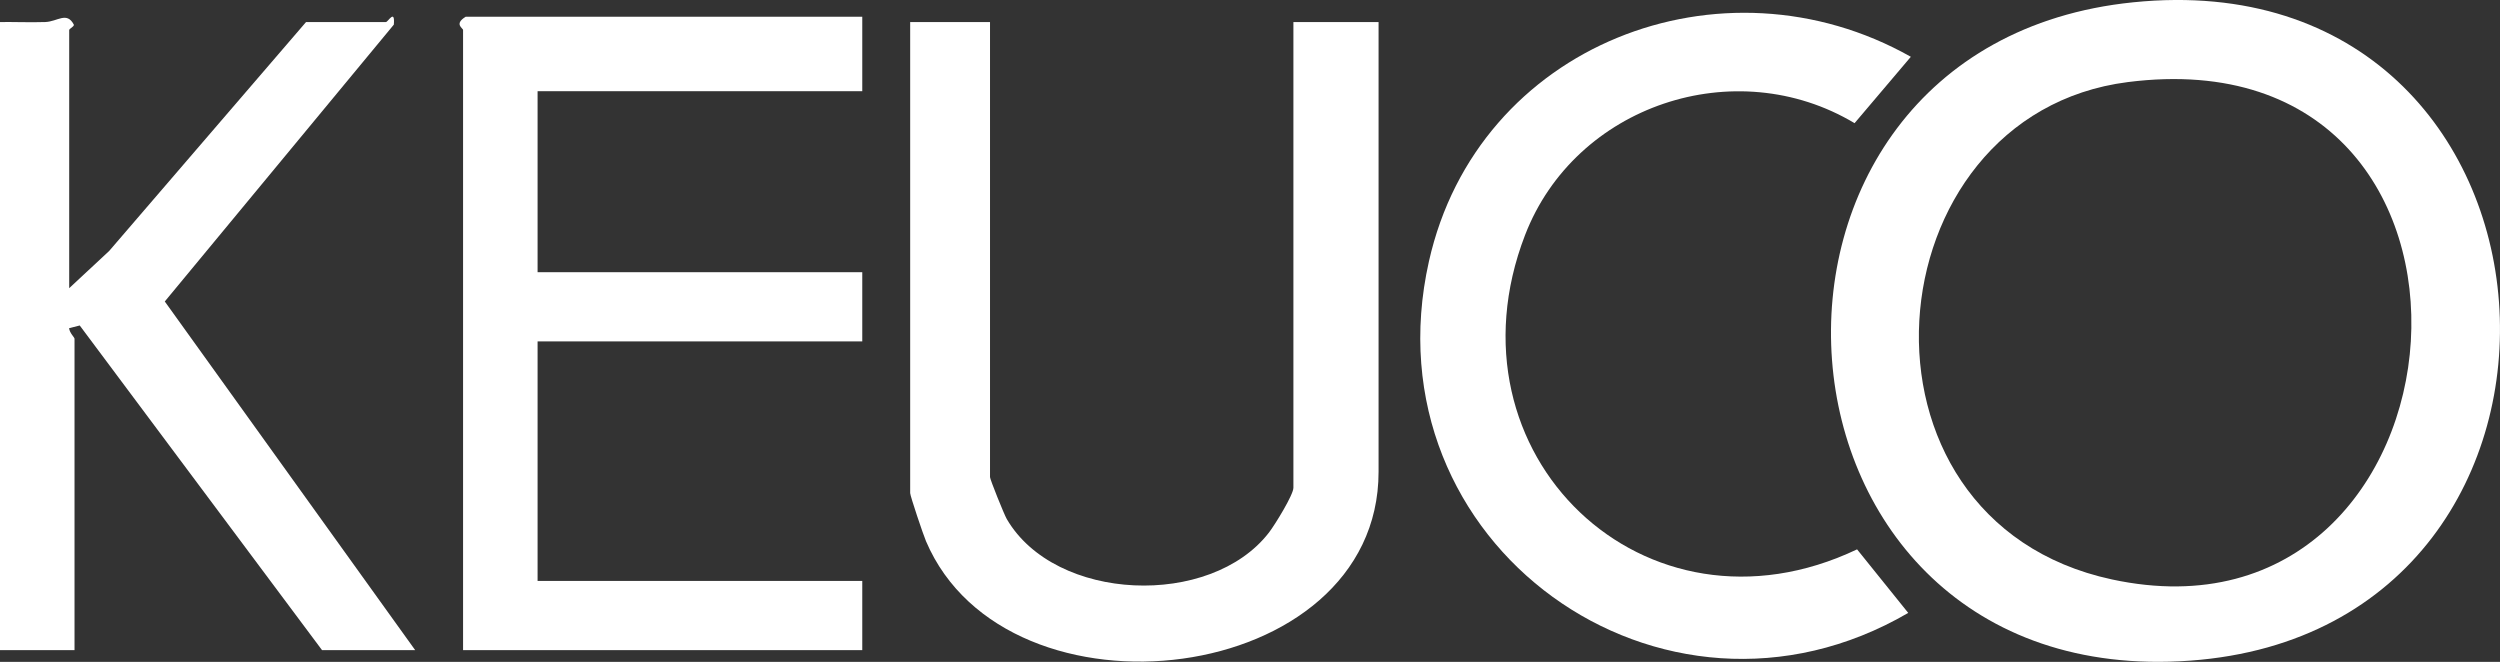 <svg xmlns="http://www.w3.org/2000/svg" id="uuid-2b058327-d19f-4378-ab4d-e8c6dbc4be8f" viewBox="0 0 469.69 124.35"><rect x="0" y="0" width="469.69" height="124.35" fill="#333333" stroke="none"/><defs><style>.uuid-d010fecd-7ffc-4a92-a3b2-39c11ec19b4d{fill:#fff;}</style></defs><g id="uuid-29de5ed4-19ad-4e7f-8d03-605e0f6d79ed"><path class="uuid-d010fecd-7ffc-4a92-a3b2-39c11ec19b4d" d="M400.79.43c85.96-8.73,93.7,117.65,10.69,123.69-84.03,6.12-91.84-115.45-10.69-123.69ZM399.78,15.42c-48.55,6.17-54.95,82.25-3.01,93.44,69.51,14.98,79.27-103.13,3.01-93.44Z"></path><path class="uuid-d010fecd-7ffc-4a92-a3b2-39c11ec19b4d" d="M186,4.14v85.5c0,.42,2.64,7,3.14,7.86,9.11,15.65,38.31,16.76,49.27,2.55,1.11-1.44,4.59-7.08,4.59-8.41V4.14h16v84.5c0,40.48-69.8,48.79-85.03,13.03-.5-1.17-2.97-8.49-2.97-9.03V4.14h15Z"></path><path class="uuid-d010fecd-7ffc-4a92-a3b2-39c11ec19b4d" d="M162,3.14v14h-61v34h61v13h-61v45h61v13h-75V5.64c0-.35-1.77-1.11.5-2.5h74.5Z"></path><path class="uuid-d010fecd-7ffc-4a92-a3b2-39c11ec19b4d" d="M13,54.14l7.51-6.99L57.5,4.14h15c.41,0,1.75-2.57,1.49.49L30.96,56.64l47.04,65.5h-17.5L14.98,61.15l-2,.51c.1.92,1.02,1.71,1.02,1.98v58.5H0V4.14c2.82-.03,5.66.09,8.5,0,2.32-.08,4.06-2.05,5.38.51.02.39-.88.73-.88,1v48.5Z"></path><path class="uuid-d010fecd-7ffc-4a92-a3b2-39c11ec19b4d" d="M348.9,103.21l9.61,11.94c-46.21,26.94-101.95-12.98-90.05-66.04,9.14-40.77,55.08-58.46,90.54-38.44l-10.57,12.47c-22.42-13.42-52.51-3.37-61.91,21.03-15.86,41.16,22.53,78.01,62.38,59.04Z"></path></g></svg>